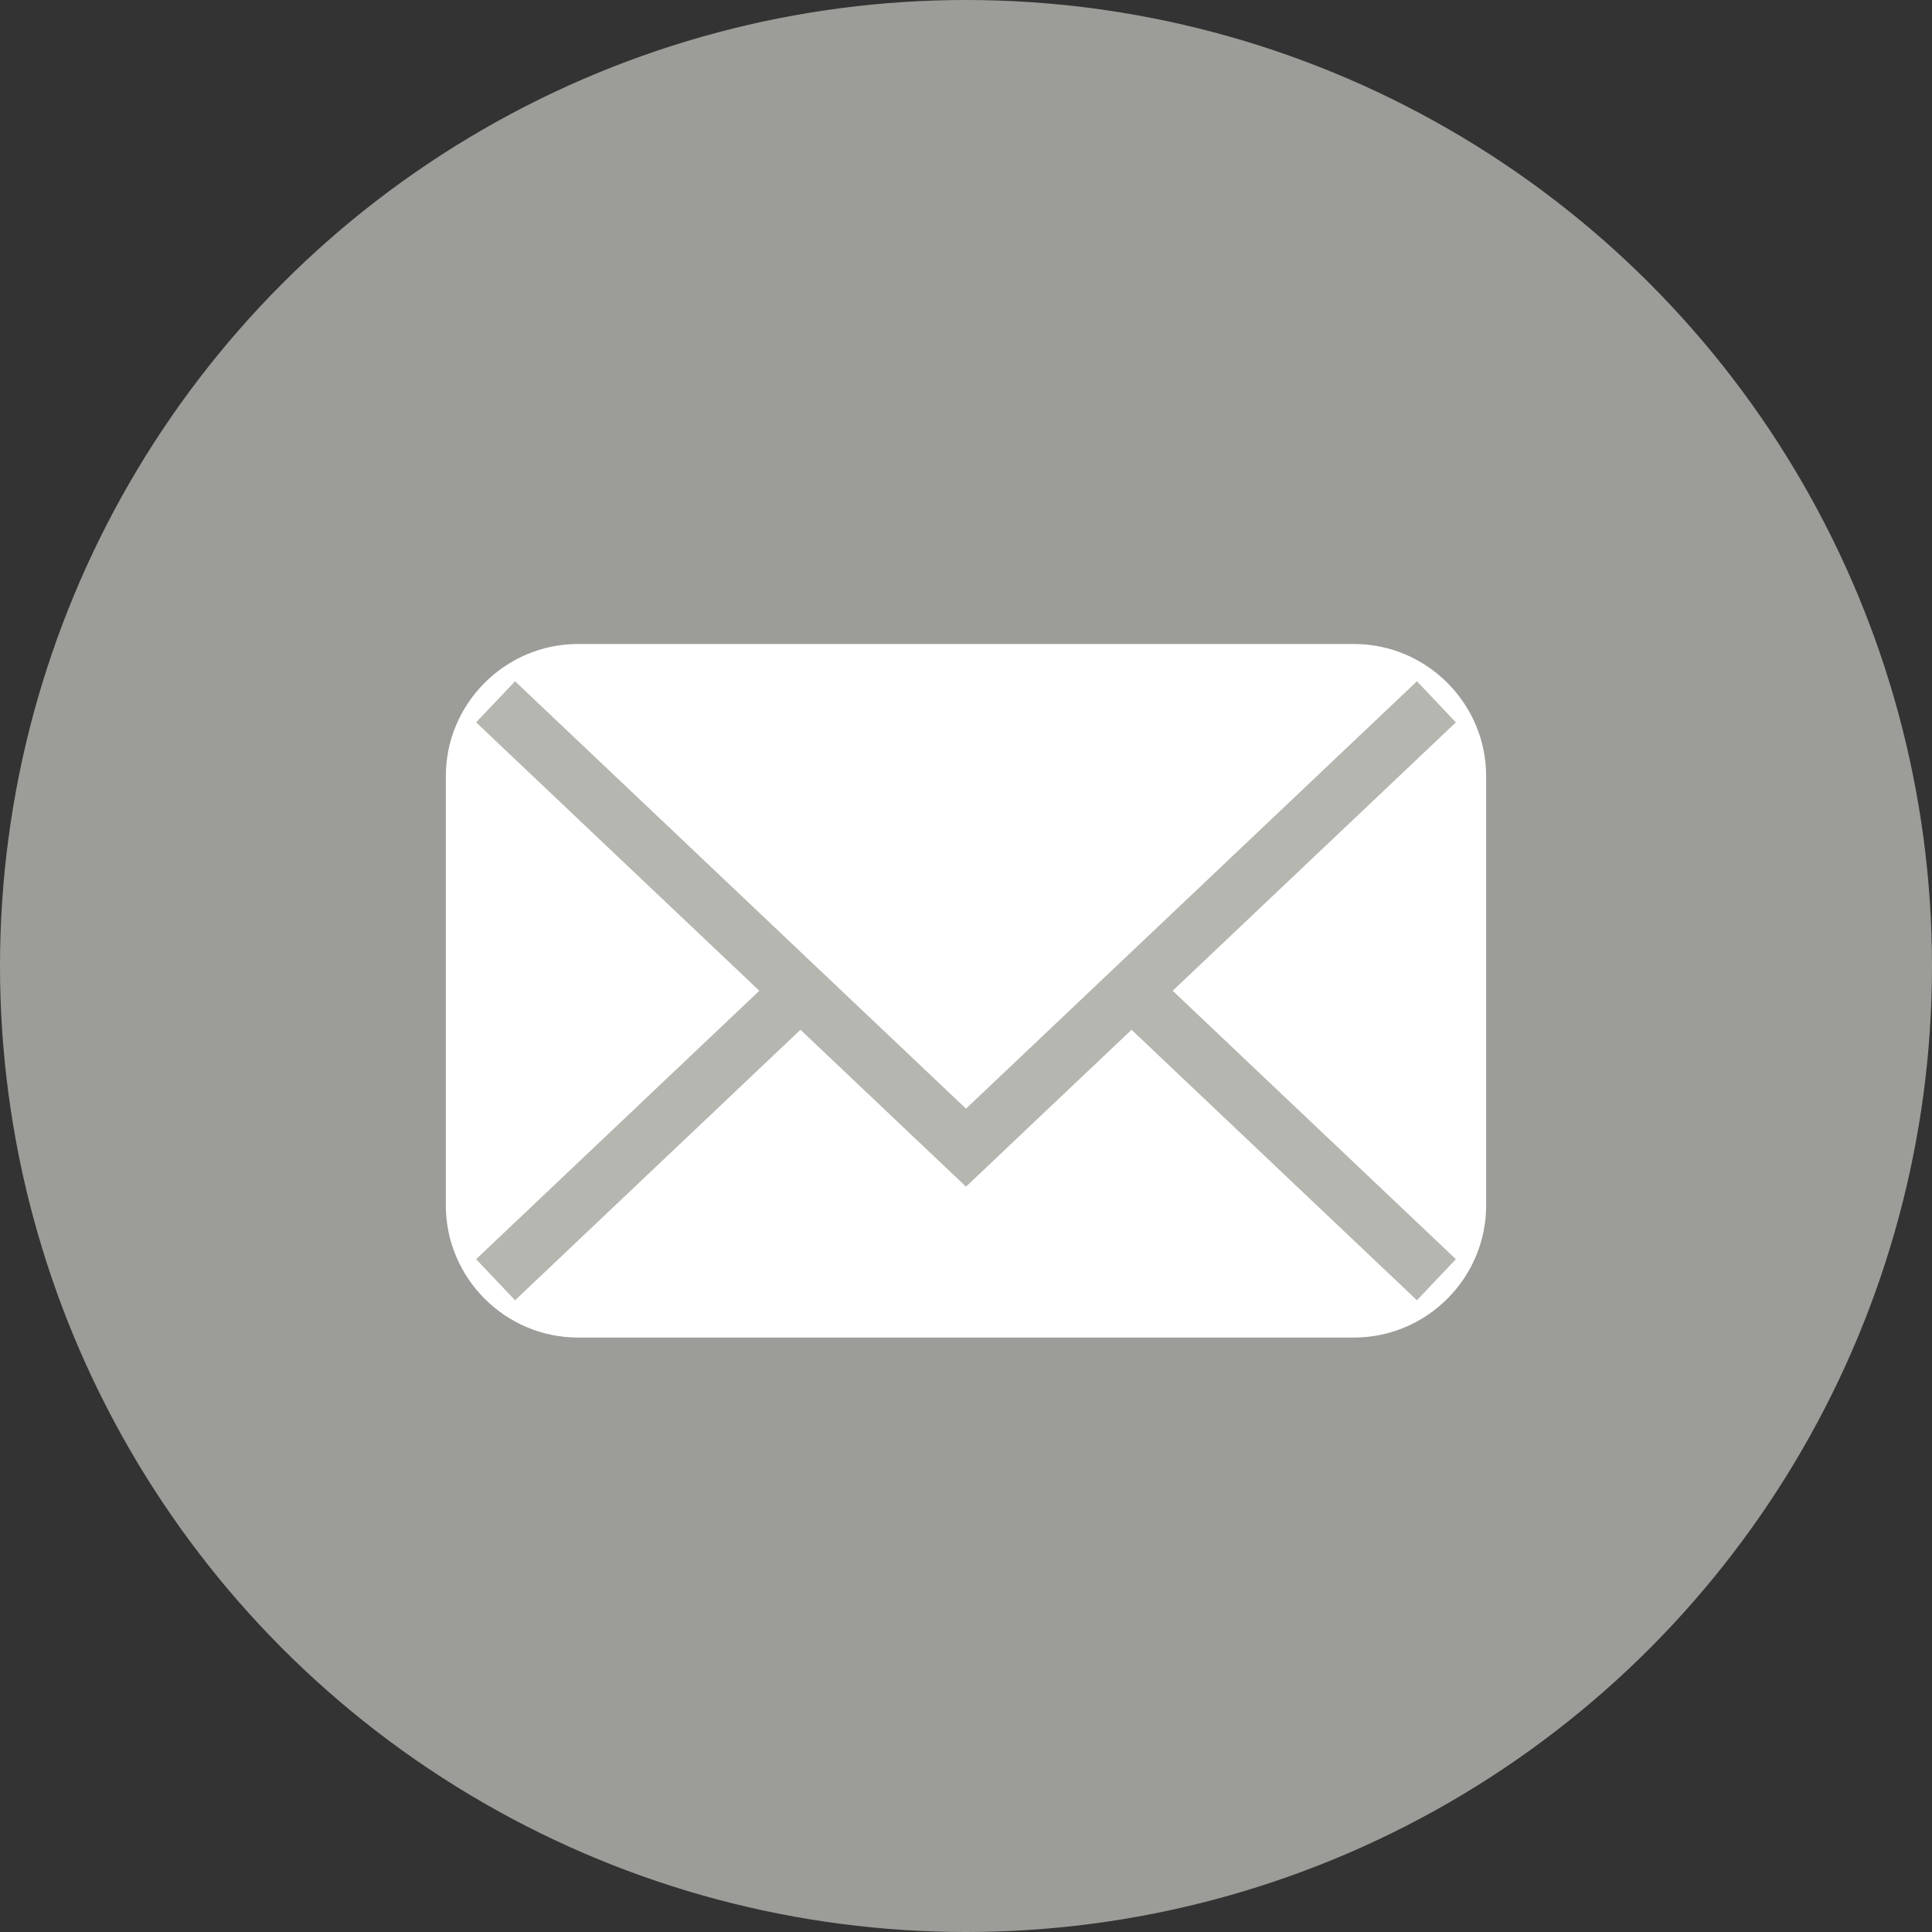 <?xml version="1.0" encoding="utf-8"?>
<!-- Generator: Adobe Illustrator 16.0.0, SVG Export Plug-In . SVG Version: 6.00 Build 0)  -->
<!DOCTYPE svg PUBLIC "-//W3C//DTD SVG 1.1//EN" "http://www.w3.org/Graphics/SVG/1.1/DTD/svg11.dtd">
<svg version="1.1" id="Capa_1" xmlns="http://www.w3.org/2000/svg" xmlns:xlink="http://www.w3.org/1999/xlink" x="0px" y="0px"
	 width="39px" height="39px" viewBox="0 0 39 39" enable-background="new 0 0 39 39" xml:space="preserve">
<rect x="0" y="0" width="39" height="39" fill="#333333" stroke="none"/>
<g>
	<circle opacity="0.8" fill="#B6B6B1" cx="19.5" cy="19.5" r="19.5"/>
	<g>
		<g>
			<g>
				<path fill="#FFFFFF" d="M30,24.333C30,25.8,28.8,27,27.333,27H11.667C10.2,27,9,25.8,9,24.333v-8.667C9,14.2,10.2,13,11.667,13
					h15.666C28.8,13,30,14.2,30,15.667V24.333z"/>
			</g>
			<polyline fill="none" stroke="#B6B6B1" stroke-width="1.143" stroke-miterlimit="10" points="28.996,25.833 19.5,16.833 
				10.004,25.833 			"/>
			<polyline fill="#FFFFFF" stroke="#B6B6B1" stroke-width="1.143" stroke-miterlimit="10" points="10.004,14.167 19.5,23.167 
				28.996,14.167 			"/>
		</g>
	</g>
</g>
</svg>
